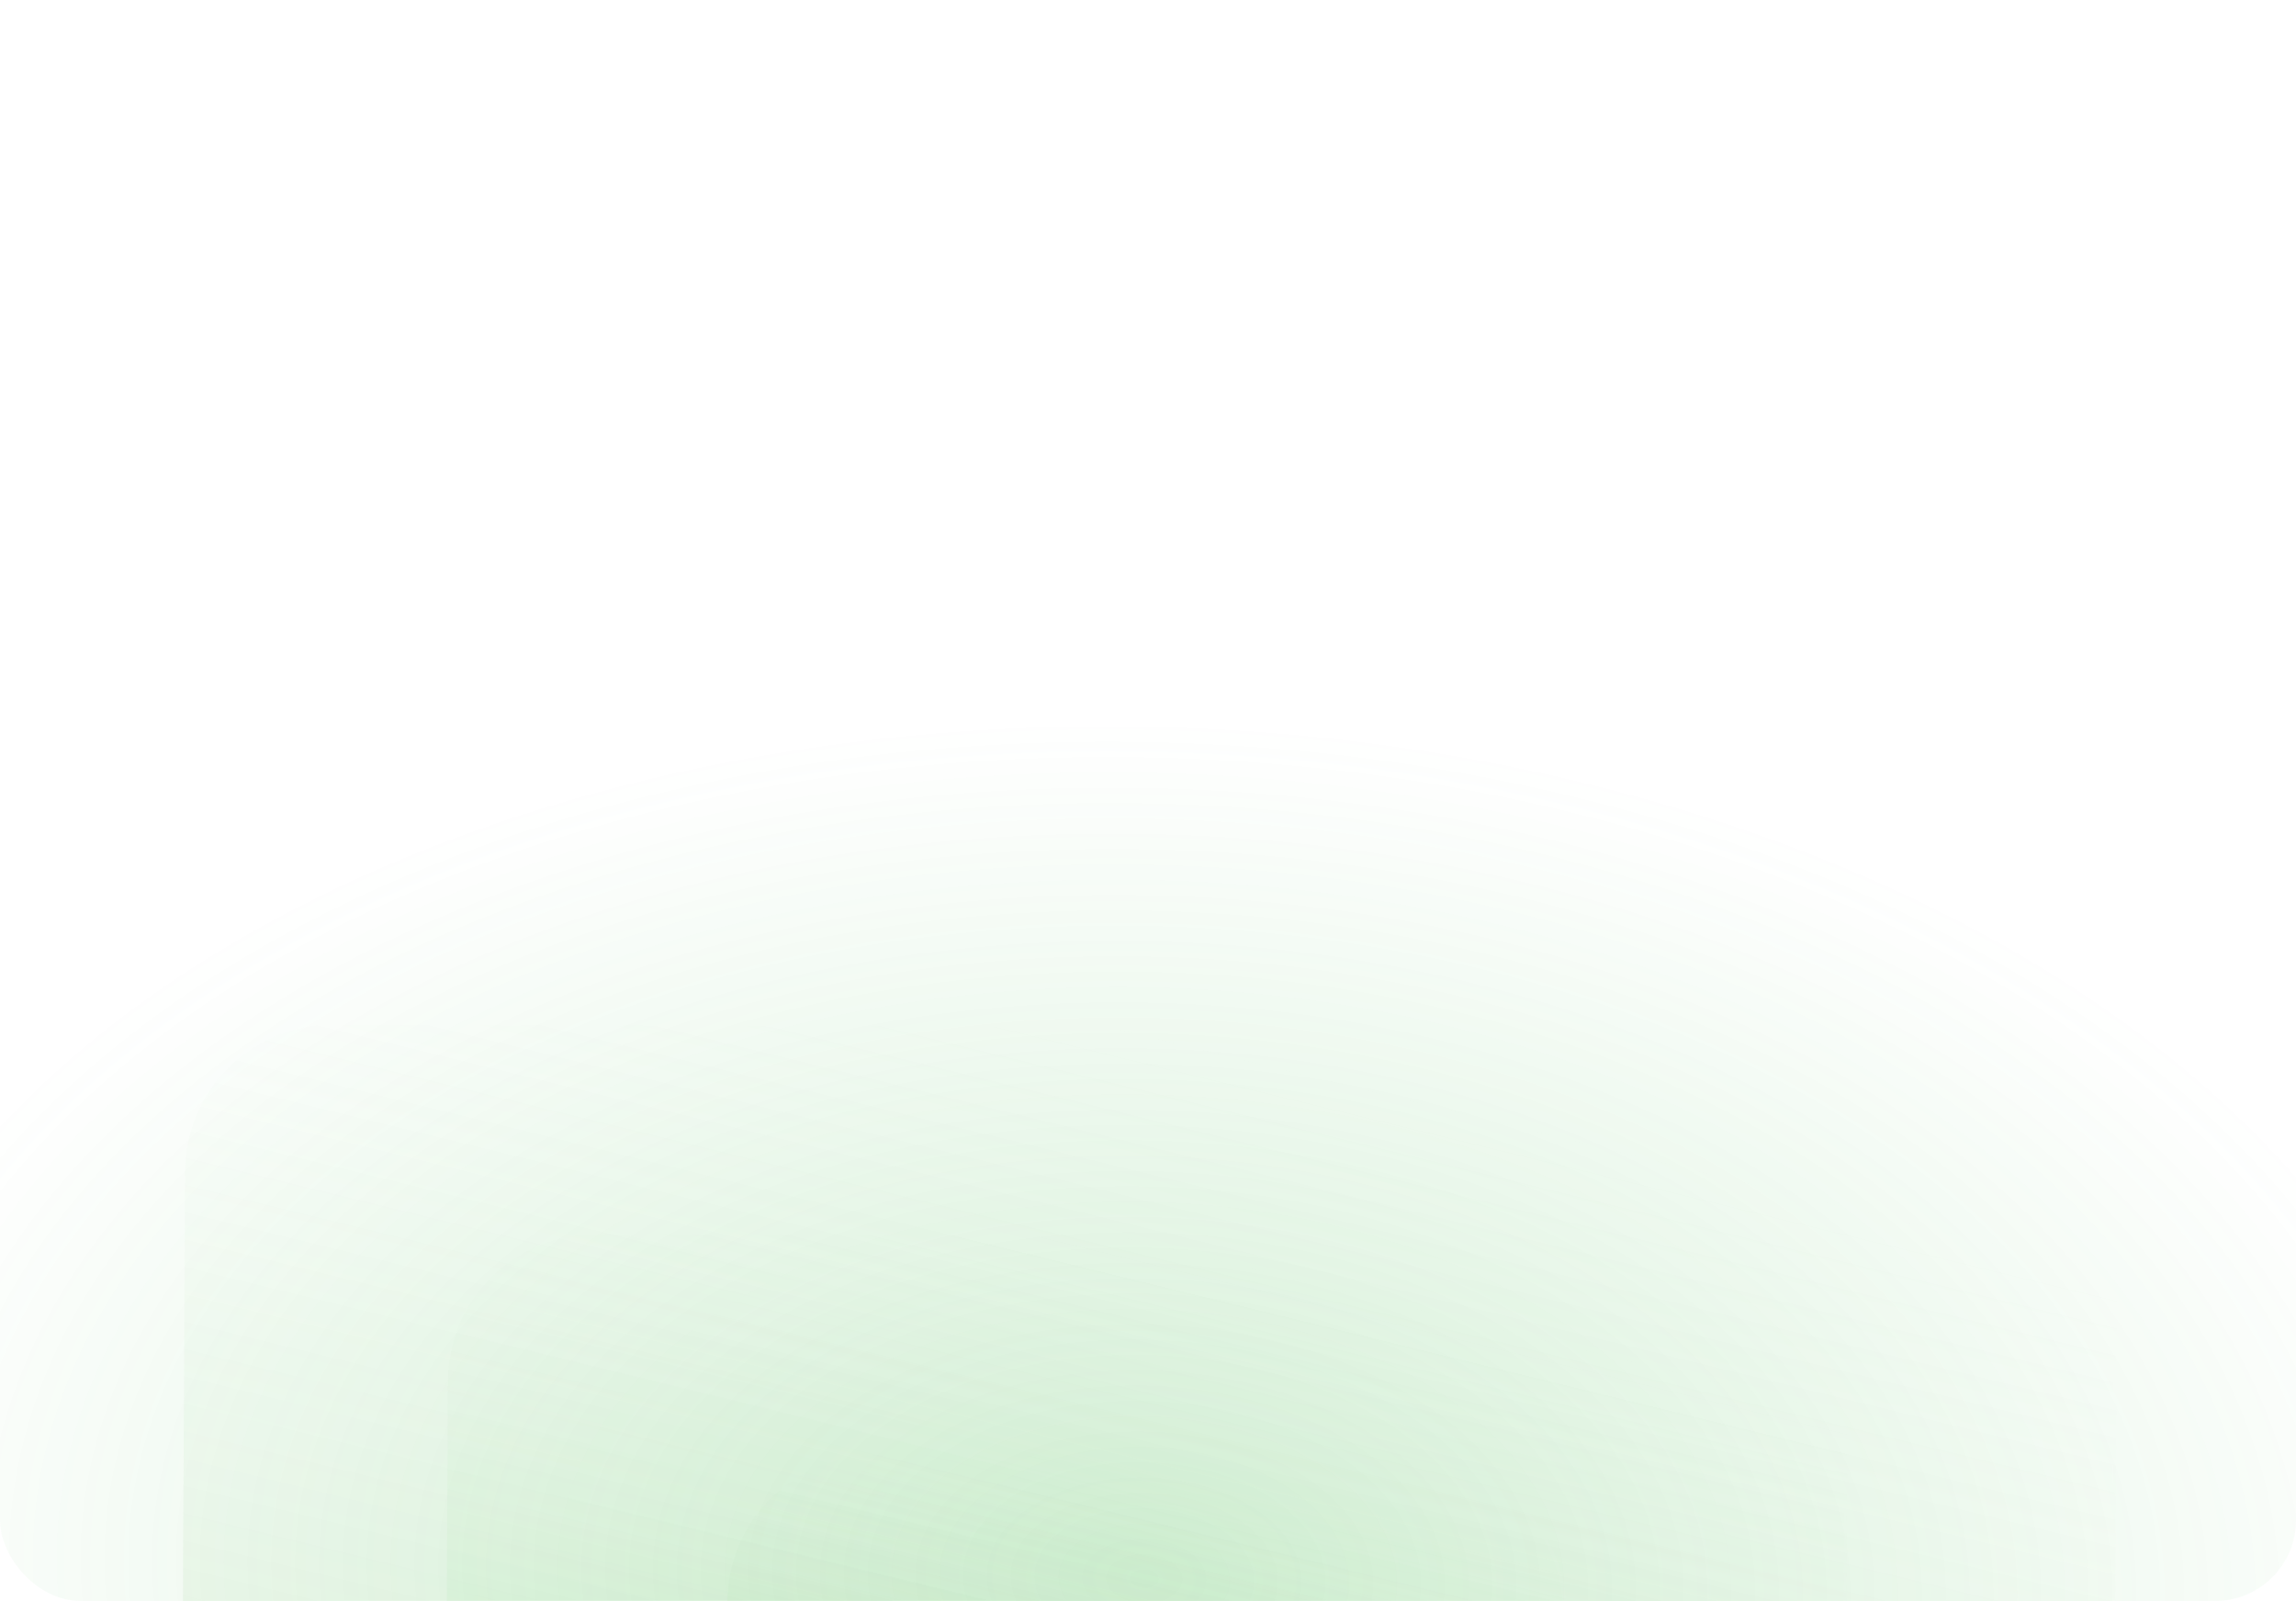 <?xml version="1.0" encoding="UTF-8"?> <svg xmlns="http://www.w3.org/2000/svg" width="568" height="396" viewBox="0 0 568 396" fill="none"> <g clip-path="url(#clip0_5429_57683)"> <g filter="url(#filter0_b_5429_57683)"> <rect width="478.034" height="375.339" rx="36.392" transform="matrix(1 0.003 -0.005 1 45.969 253.375)" fill="url(#paint0_linear_5429_57683)" fill-opacity="0.2"></rect> <rect x="0.394" y="0.397" width="477.243" height="374.548" rx="35.996" transform="matrix(1 0.003 -0.005 1 45.971 253.374)" stroke="url(#paint1_linear_5429_57683)" stroke-opacity="0.12" stroke-width="0.791"></rect> </g> <g filter="url(#filter1_b_5429_57683)"> <rect width="346.247" height="271.864" rx="36.392" transform="matrix(1 0.003 -0.005 1 110.984 305.203)" fill="url(#paint2_radial_5429_57683)" fill-opacity="0.04"></rect> <rect width="346.247" height="271.864" rx="36.392" transform="matrix(1 0.003 -0.005 1 110.984 305.203)" fill="url(#paint3_linear_5429_57683)" fill-opacity="0.2"></rect> <rect x="0.394" y="0.397" width="345.456" height="271.073" rx="35.996" transform="matrix(1 0.003 -0.005 1 110.986 305.202)" stroke="url(#paint4_linear_5429_57683)" stroke-opacity="0.12" stroke-width="0.791"></rect> </g> <g filter="url(#filter2_b_5429_57683)"> <rect width="207.455" height="162.888" rx="36.392" transform="matrix(1 0.003 -0.005 1 180.125 359.891)" fill="url(#paint5_linear_5429_57683)" fill-opacity="0.2"></rect> <rect x="0.465" y="0.469" width="206.52" height="161.953" rx="35.924" transform="matrix(1 0.003 -0.005 1 180.127 359.889)" stroke="url(#paint6_linear_5429_57683)" stroke-opacity="0.12" stroke-width="0.935"></rect> </g> <ellipse cx="338.188" cy="212.474" rx="338.188" ry="212.474" transform="matrix(1 0 0.049 0.999 -65 178)" fill="url(#paint7_radial_5429_57683)"></ellipse> </g> <defs> <filter id="filter0_b_5429_57683" x="29.952" y="238.96" width="508.354" height="405.506" filterUnits="userSpaceOnUse" color-interpolation-filters="sRGB"> <feFlood flood-opacity="0" result="BackgroundImageFix"></feFlood> <feGaussianBlur in="BackgroundImageFix" stdDeviation="7.301"></feGaussianBlur> <feComposite in2="SourceAlpha" operator="in" result="effect1_backgroundBlur_5429_57683"></feComposite> <feBlend mode="normal" in="SourceGraphic" in2="effect1_backgroundBlur_5429_57683" result="shape"></feBlend> </filter> <filter id="filter1_b_5429_57683" x="95.444" y="290.788" width="376.096" height="301.663" filterUnits="userSpaceOnUse" color-interpolation-filters="sRGB"> <feFlood flood-opacity="0" result="BackgroundImageFix"></feFlood> <feGaussianBlur in="BackgroundImageFix" stdDeviation="7.301"></feGaussianBlur> <feComposite in2="SourceAlpha" operator="in" result="effect1_backgroundBlur_5429_57683"></feComposite> <feBlend mode="normal" in="SourceGraphic" in2="effect1_backgroundBlur_5429_57683" result="shape"></feBlend> </filter> <filter id="filter2_b_5429_57683" x="162.43" y="342.829" width="242.101" height="197.593" filterUnits="userSpaceOnUse" color-interpolation-filters="sRGB"> <feFlood flood-opacity="0" result="BackgroundImageFix"></feFlood> <feGaussianBlur in="BackgroundImageFix" stdDeviation="8.625"></feGaussianBlur> <feComposite in2="SourceAlpha" operator="in" result="effect1_backgroundBlur_5429_57683"></feComposite> <feBlend mode="normal" in="SourceGraphic" in2="effect1_backgroundBlur_5429_57683" result="shape"></feBlend> </filter> <linearGradient id="paint0_linear_5429_57683" x1="238.027" y1="-1.042" x2="159.376" y2="325.111" gradientUnits="userSpaceOnUse"> <stop stop-color="white" stop-opacity="0"></stop> <stop offset="1" stop-color="#44B43C"></stop> </linearGradient> <linearGradient id="paint1_linear_5429_57683" x1="31.426" y1="44.439" x2="297.442" y2="288.599" gradientUnits="userSpaceOnUse"> <stop stop-color="white" stop-opacity="0"></stop> <stop offset="1" stop-color="white"></stop> </linearGradient> <radialGradient id="paint2_radial_5429_57683" cx="0" cy="0" r="1" gradientUnits="userSpaceOnUse" gradientTransform="translate(176.768 133.533) rotate(38.092) scale(206.08 341.41)"> <stop offset="0.302" stop-color="white" stop-opacity="0.39"></stop> <stop offset="1" stop-color="white"></stop> </radialGradient> <linearGradient id="paint3_linear_5429_57683" x1="172.407" y1="-0.755" x2="115.438" y2="235.483" gradientUnits="userSpaceOnUse"> <stop stop-color="white" stop-opacity="0"></stop> <stop offset="1" stop-color="#44B43C"></stop> </linearGradient> <linearGradient id="paint4_linear_5429_57683" x1="22.762" y1="32.188" x2="215.442" y2="209.036" gradientUnits="userSpaceOnUse"> <stop stop-color="white" stop-opacity="0"></stop> <stop offset="1" stop-color="white"></stop> </linearGradient> <linearGradient id="paint5_linear_5429_57683" x1="103.298" y1="-0.452" x2="69.165" y2="141.09" gradientUnits="userSpaceOnUse"> <stop stop-color="white" stop-opacity="0"></stop> <stop offset="1" stop-color="#44B43C"></stop> </linearGradient> <linearGradient id="paint6_linear_5429_57683" x1="13.638" y1="19.286" x2="129.082" y2="125.244" gradientUnits="userSpaceOnUse"> <stop stop-color="white" stop-opacity="0"></stop> <stop offset="1" stop-color="white"></stop> </linearGradient> <radialGradient id="paint7_radial_5429_57683" cx="0" cy="0" r="1" gradientUnits="userSpaceOnUse" gradientTransform="translate(338.188 212.474) rotate(90) scale(212.474 327.456)"> <stop stop-color="#3BB643" stop-opacity="0.22"></stop> <stop offset="1" stop-color="#3BB643" stop-opacity="0"></stop> </radialGradient> <clipPath id="clip0_5429_57683"> <rect width="568" height="396" rx="20" fill="white"></rect> </clipPath> </defs> </svg> 